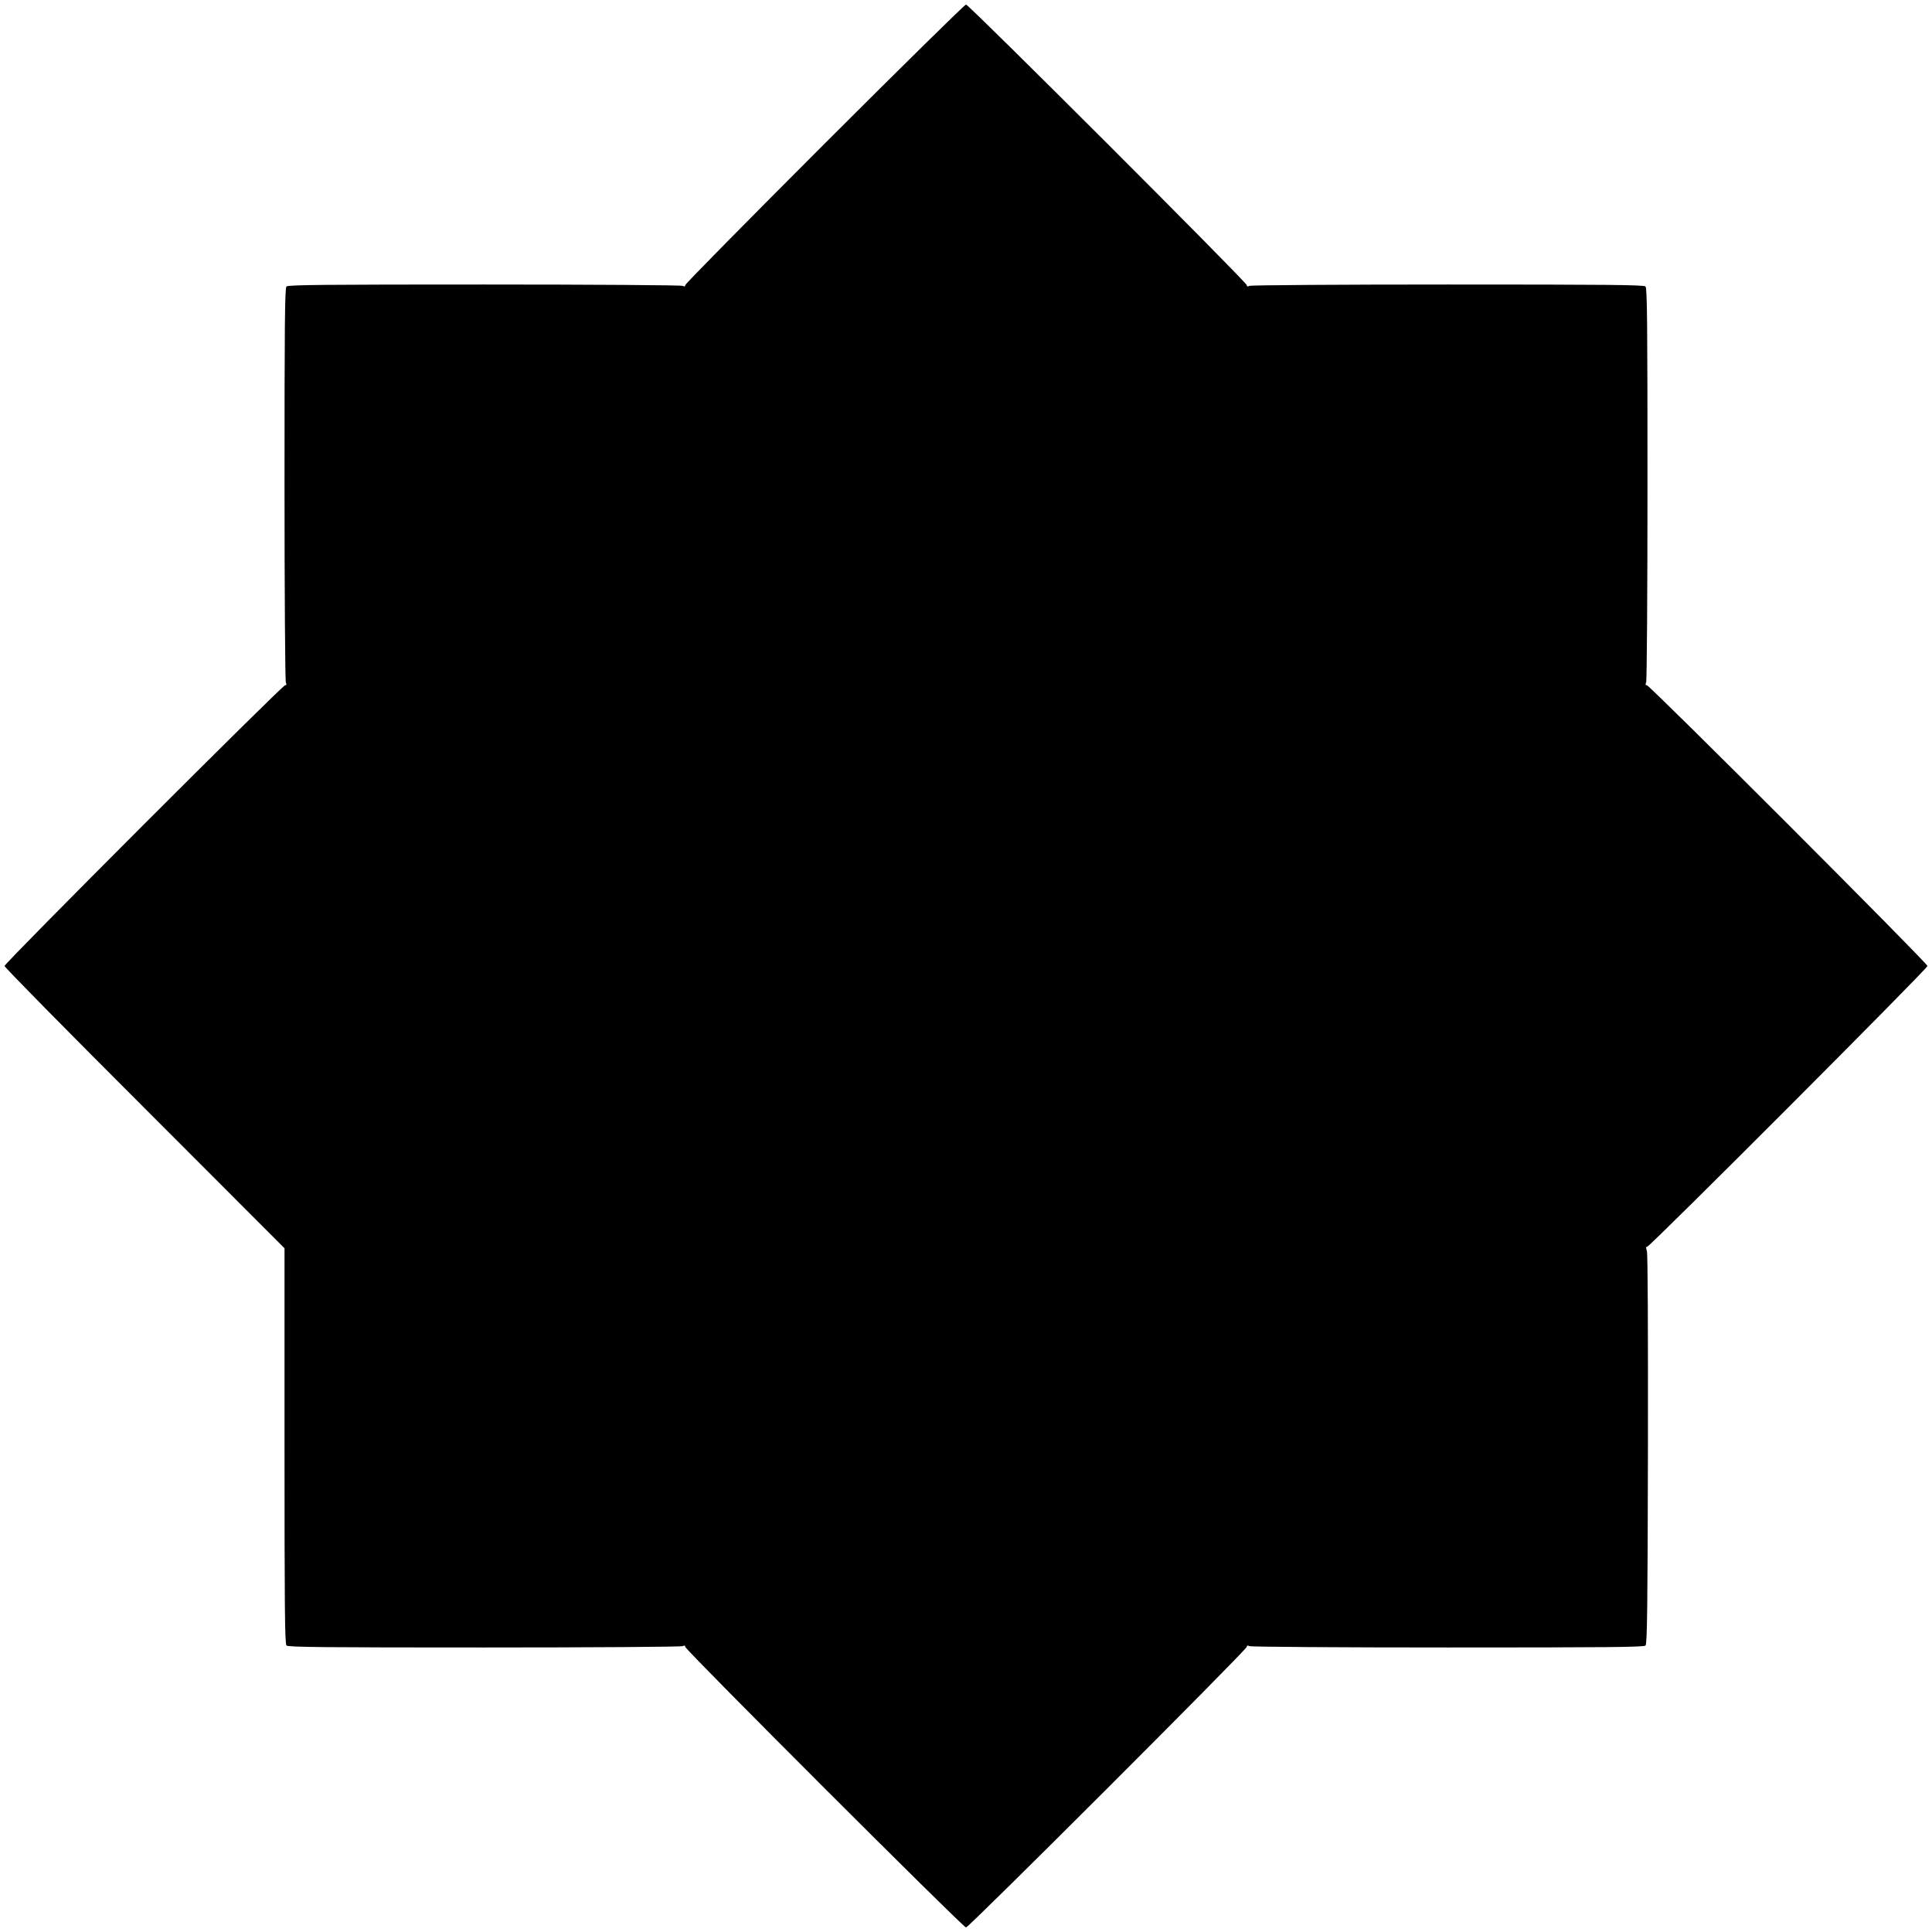 <?xml version="1.0" standalone="no"?>
<!DOCTYPE svg PUBLIC "-//W3C//DTD SVG 20010904//EN"
 "http://www.w3.org/TR/2001/REC-SVG-20010904/DTD/svg10.dtd">
<svg version="1.0" xmlns="http://www.w3.org/2000/svg"
 width="1280pt" height="1280pt" viewBox="0 0 1280 1280"
 preserveAspectRatio="xMidYMid meet">
<g transform="translate(0,1280) scale(0.1,-0.1)"
fill="#000000" stroke="none">
<path d="M5462 11847 c-507 -507 -922 -928 -922 -936 0 -9 -5 -11 -17 -5 -10
5 -602 9 -1315 9 -1051 0 -1299 -2 -1310 -13 -11 -11 -13 -259 -13 -1310 0
-713 4 -1305 9 -1314 6 -13 4 -18 -5 -18 -19 0 -1859 -1841 -1859 -1860 0 -8
417 -432 928 -942 l927 -928 0 -1309 c0 -1062 2 -1312 13 -1323 11 -11 259
-13 1310 -13 713 0 1305 4 1315 9 12 6 17 4 17 -5 0 -19 1841 -1859 1860
-1859 19 0 1860 1840 1860 1859 0 9 5 11 18 5 9 -5 601 -9 1314 -9 1051 0
1299 2 1310 13 11 10 14 260 16 1300 1 809 -1 1297 -7 1314 -7 21 -7 28 2 28
18 0 1857 1842 1857 1860 0 19 -1840 1860 -1859 1860 -9 0 -11 5 -5 18 5 9 9
601 9 1314 0 1051 -2 1299 -13 1310 -11 11 -259 13 -1310 13 -713 0 -1305 -4
-1314 -9 -13 -6 -18 -4 -18 5 0 19 -1841 1859 -1860 1859 -8 0 -430 -415 -938
-923z"/>
</g>
</svg>
